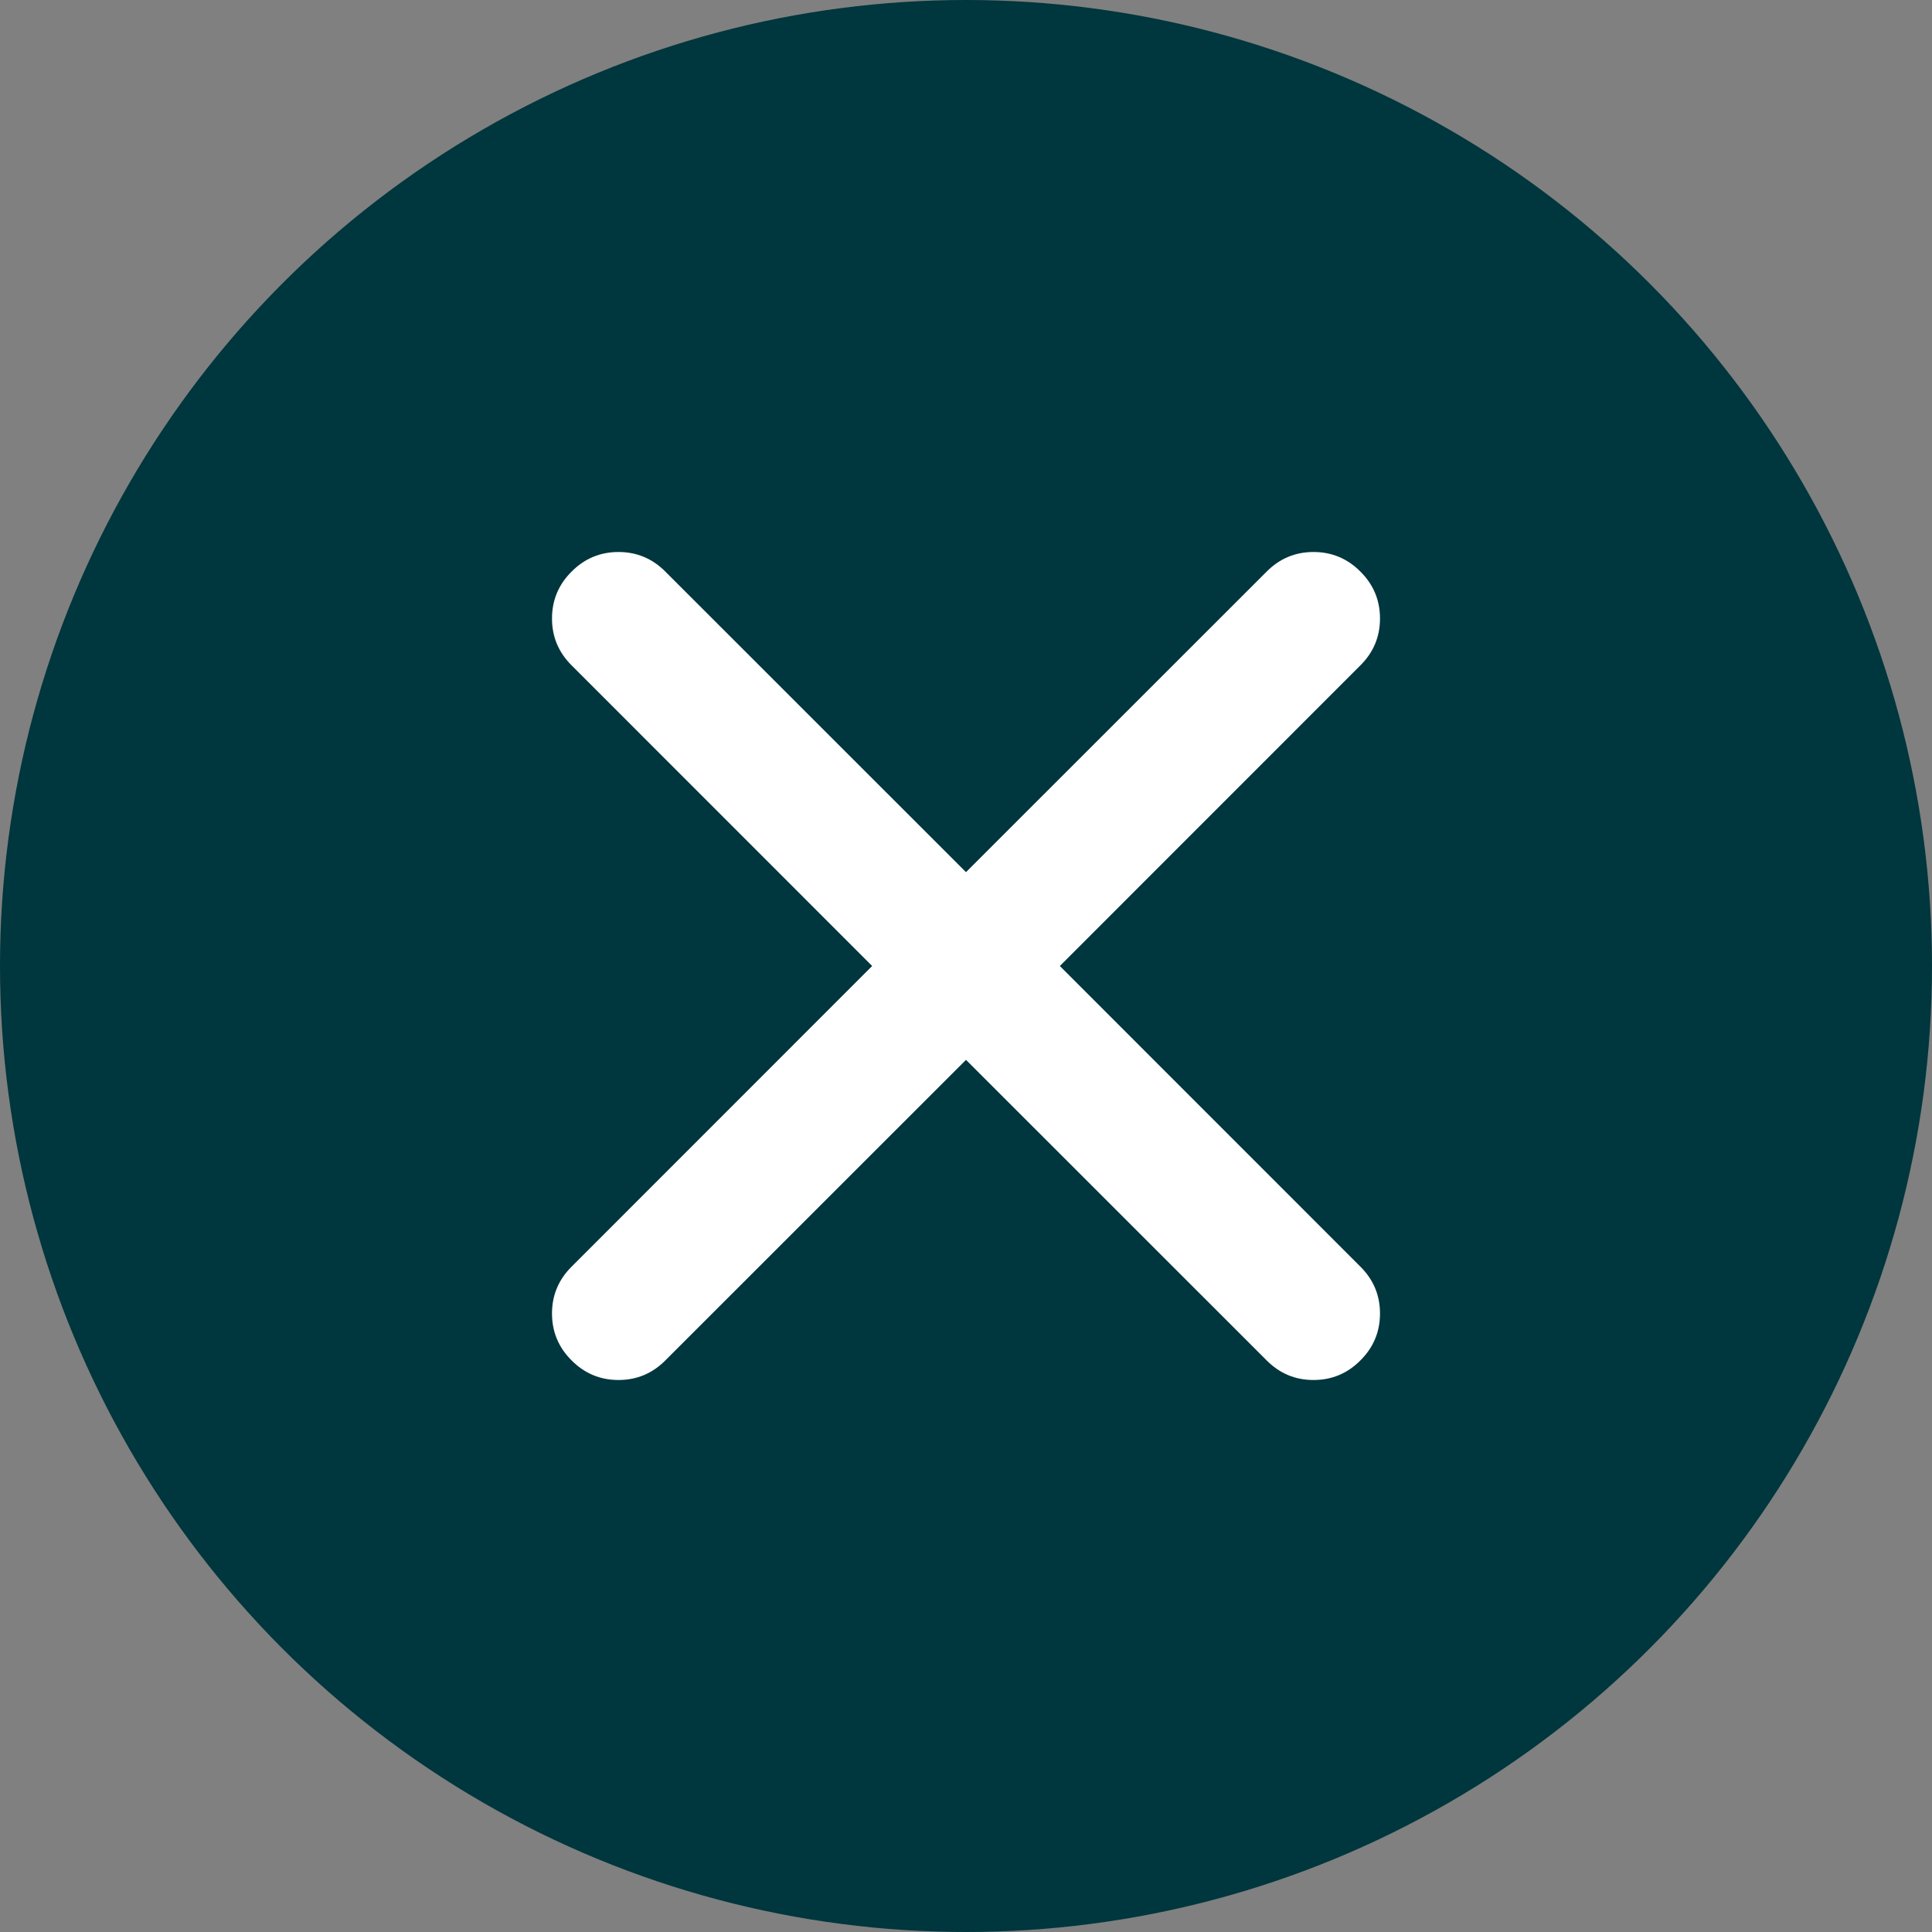 <svg width="21" height="21" viewBox="0 0 21 21" fill="none" xmlns="http://www.w3.org/2000/svg">
<rect x="0" y="0" width="21" height="21" fill="#808080" stroke="none"/>
<circle cx="10.5" cy="10.5" r="10.5" fill="#00363D"/>
<path d="M10.5 11.52L7.232 14.787C7.091 14.929 6.921 15 6.723 15C6.524 15 6.354 14.929 6.213 14.787C6.071 14.646 6 14.476 6 14.277C6 14.079 6.071 13.909 6.213 13.768L9.48 10.5L6.213 7.232C6.071 7.091 6 6.921 6 6.723C6 6.524 6.071 6.354 6.213 6.213C6.354 6.071 6.524 6 6.723 6C6.921 6 7.091 6.071 7.232 6.213L10.5 9.48L13.768 6.213C13.909 6.071 14.079 6 14.277 6C14.476 6 14.646 6.071 14.787 6.213C14.929 6.354 15 6.524 15 6.723C15 6.921 14.929 7.091 14.787 7.232L11.52 10.5L14.787 13.768C14.929 13.909 15 14.079 15 14.277C15 14.476 14.929 14.646 14.787 14.787C14.646 14.929 14.476 15 14.277 15C14.079 15 13.909 14.929 13.768 14.787L10.5 11.52Z" fill="white"/>
</svg>
